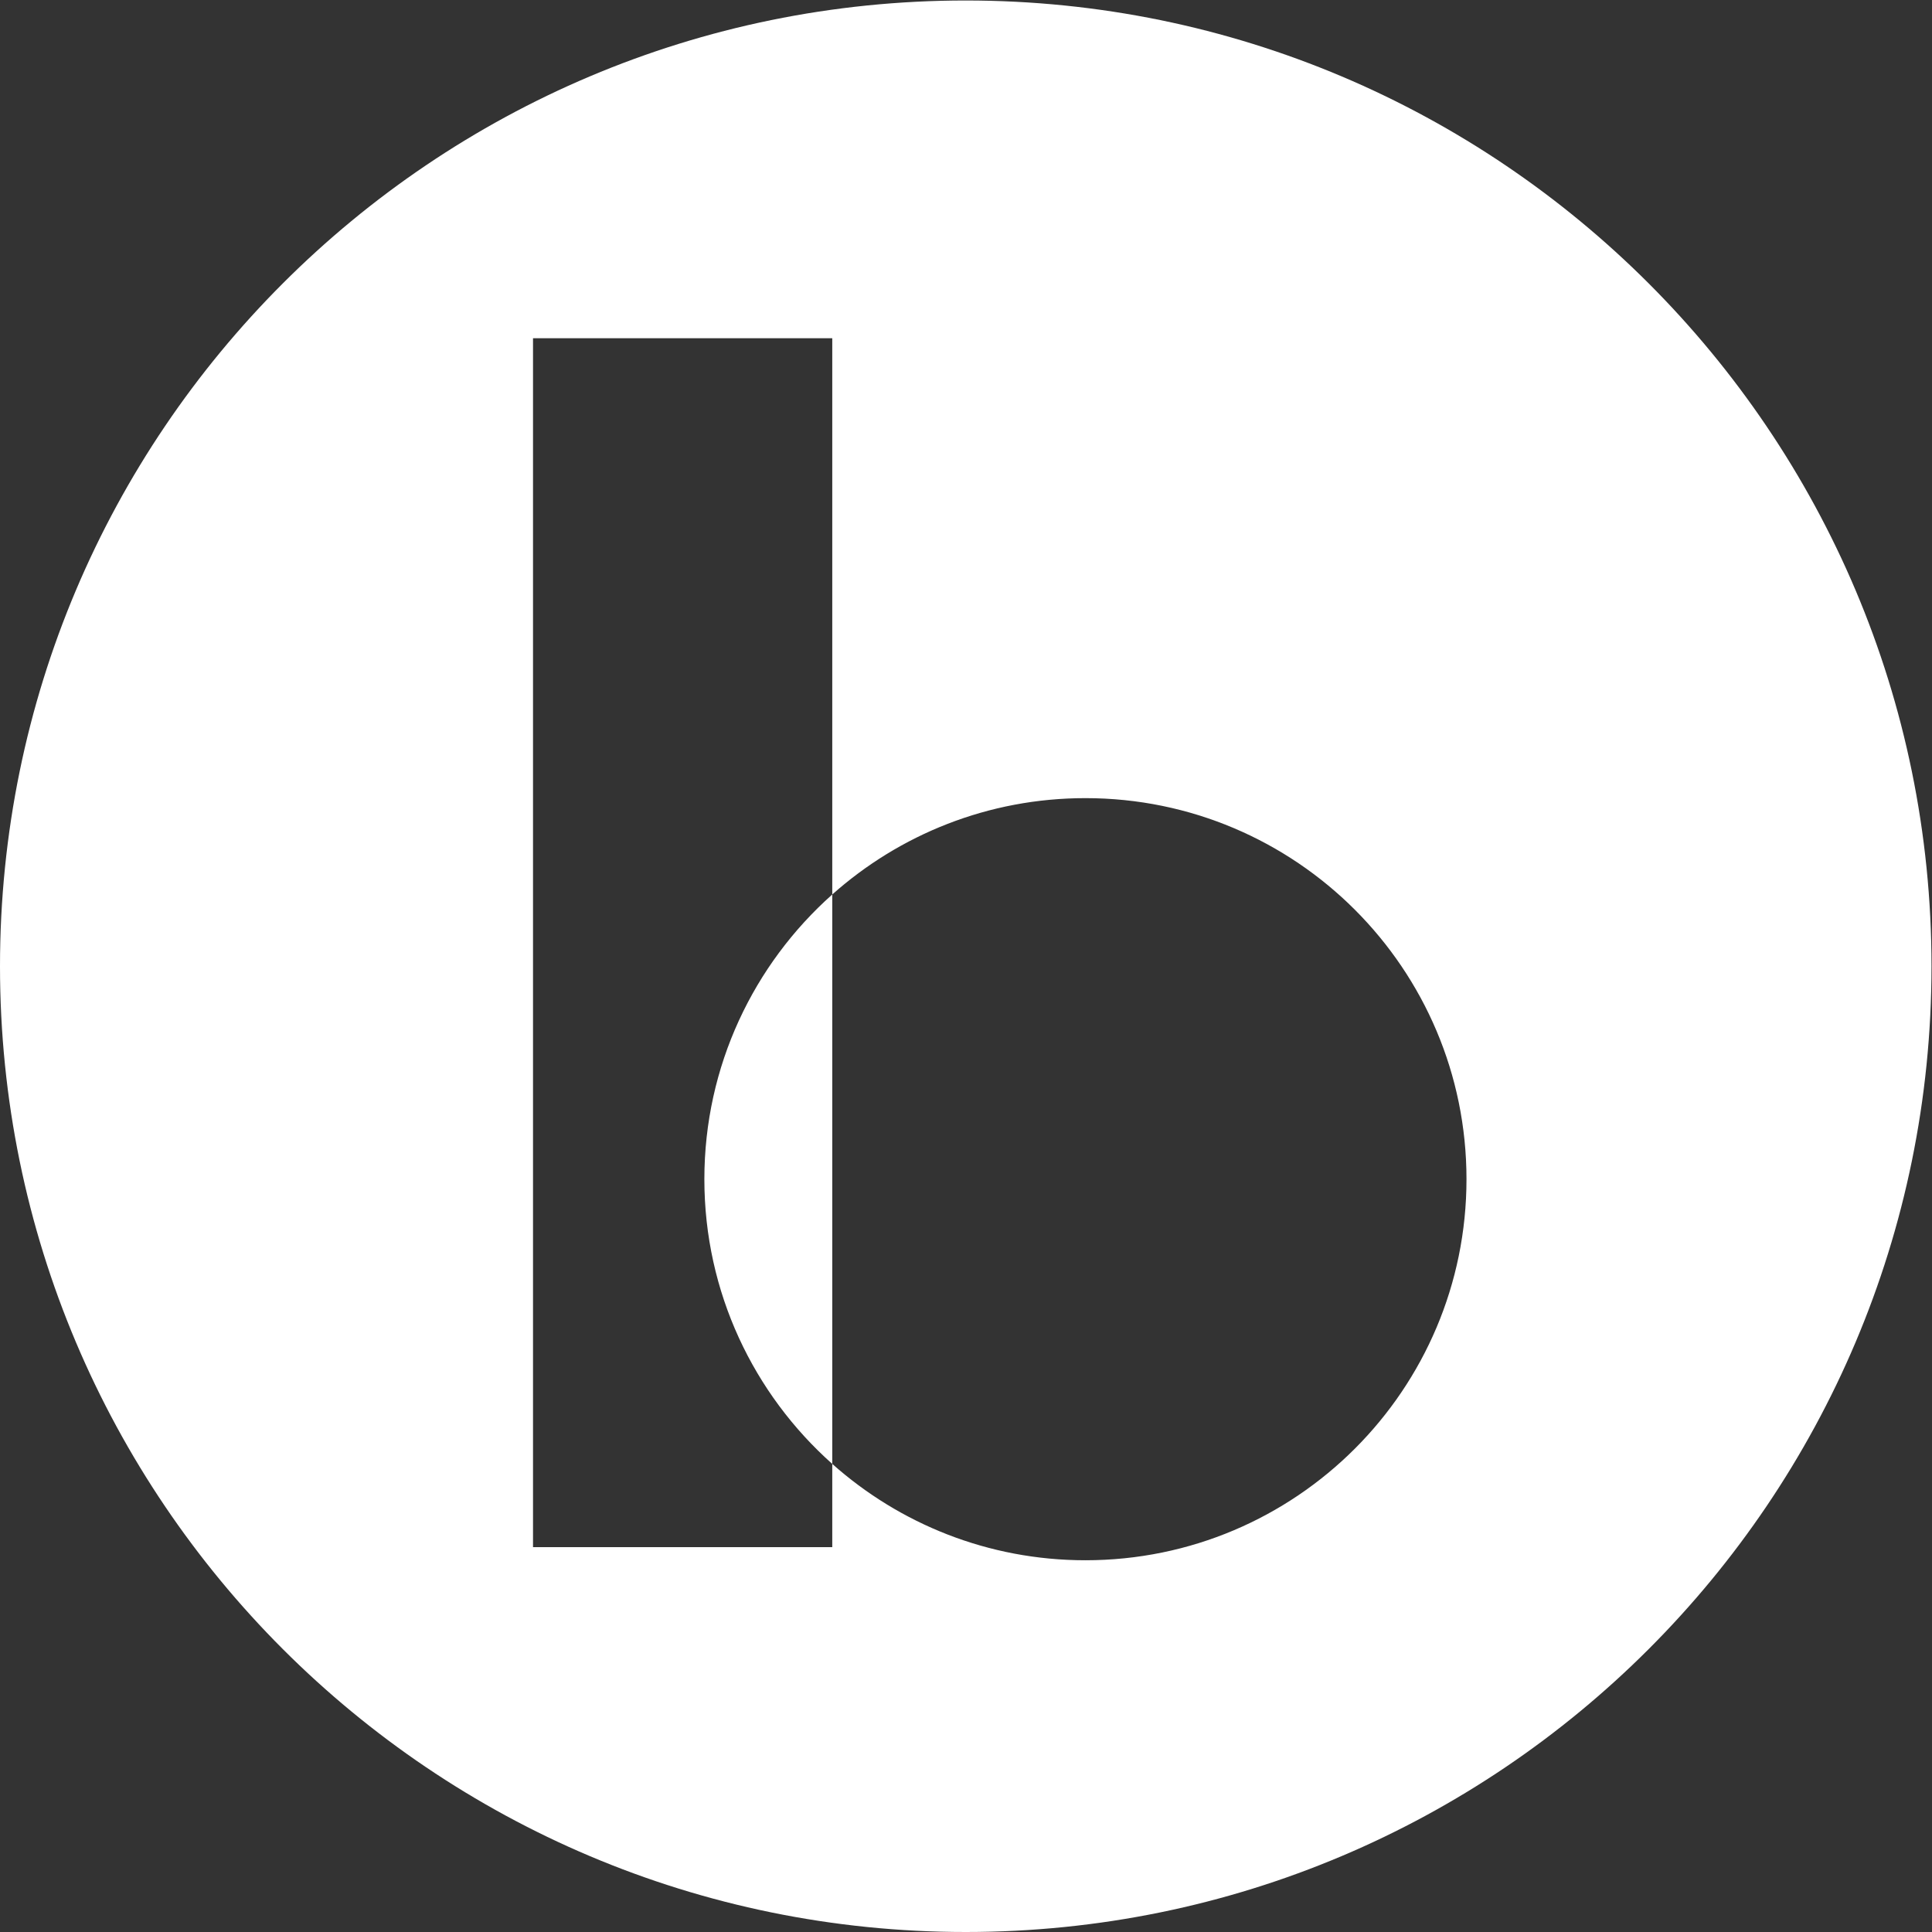 <?xml version="1.0" encoding="UTF-8" standalone="no"?> <svg xmlns:dc="http://purl.org/dc/elements/1.1/" xmlns:cc="http://creativecommons.org/ns#" xmlns:rdf="http://www.w3.org/1999/02/22-rdf-syntax-ns#" xmlns:svg="http://www.w3.org/2000/svg" xmlns="http://www.w3.org/2000/svg" viewBox="0 0 1060.48 1060.48" height="1060.48" width="1060.48" xml:space="preserve" id="svg2" version="1.1"><rect x="0" y="0" width="1060.48" height="1060.48" fill="#333333" stroke="none"/><defs id="defs6"></defs><g transform="matrix(1.333,0,0,-1.333,0,1060.48)" id="g10"><g transform="scale(0.1)" id="g12"><path id="path14" style="fill:#ffffff;fill-opacity:1;fill-rule:nonzero;stroke:none" d="m 2900.42,3099.89 c 0,-466.38 203.67,-885 526.67,-1172.42 V 4272.3 c -323,-287.41 -526.67,-706.04 -526.67,-1172.41"></path><path id="path16" style="fill:#ffffff;fill-opacity:1;fill-rule:nonzero;stroke:none" d="m 4469.56,1530.75 c -400.24,0 -765.27,150.07 -1042.47,396.72 V 1584.85 H 2194.85 V 6562.82 H 3427.09 V 4272.3 c 277.2,246.65 642.23,396.73 1042.47,396.73 866.61,0 1569.14,-702.53 1569.14,-1569.14 0,-866.62 -702.53,-1569.14 -1569.14,-1569.14 z M 3976.78,7953.56 C 1780.46,7953.56 0,6173.09 0,3976.78 0,1780.47 1780.46,0 3976.78,0 c 2196.31,0 3976.77,1780.47 3976.77,3976.78 0,2196.31 -1780.46,3976.78 -3976.77,3976.78"></path></g></g></svg> 
